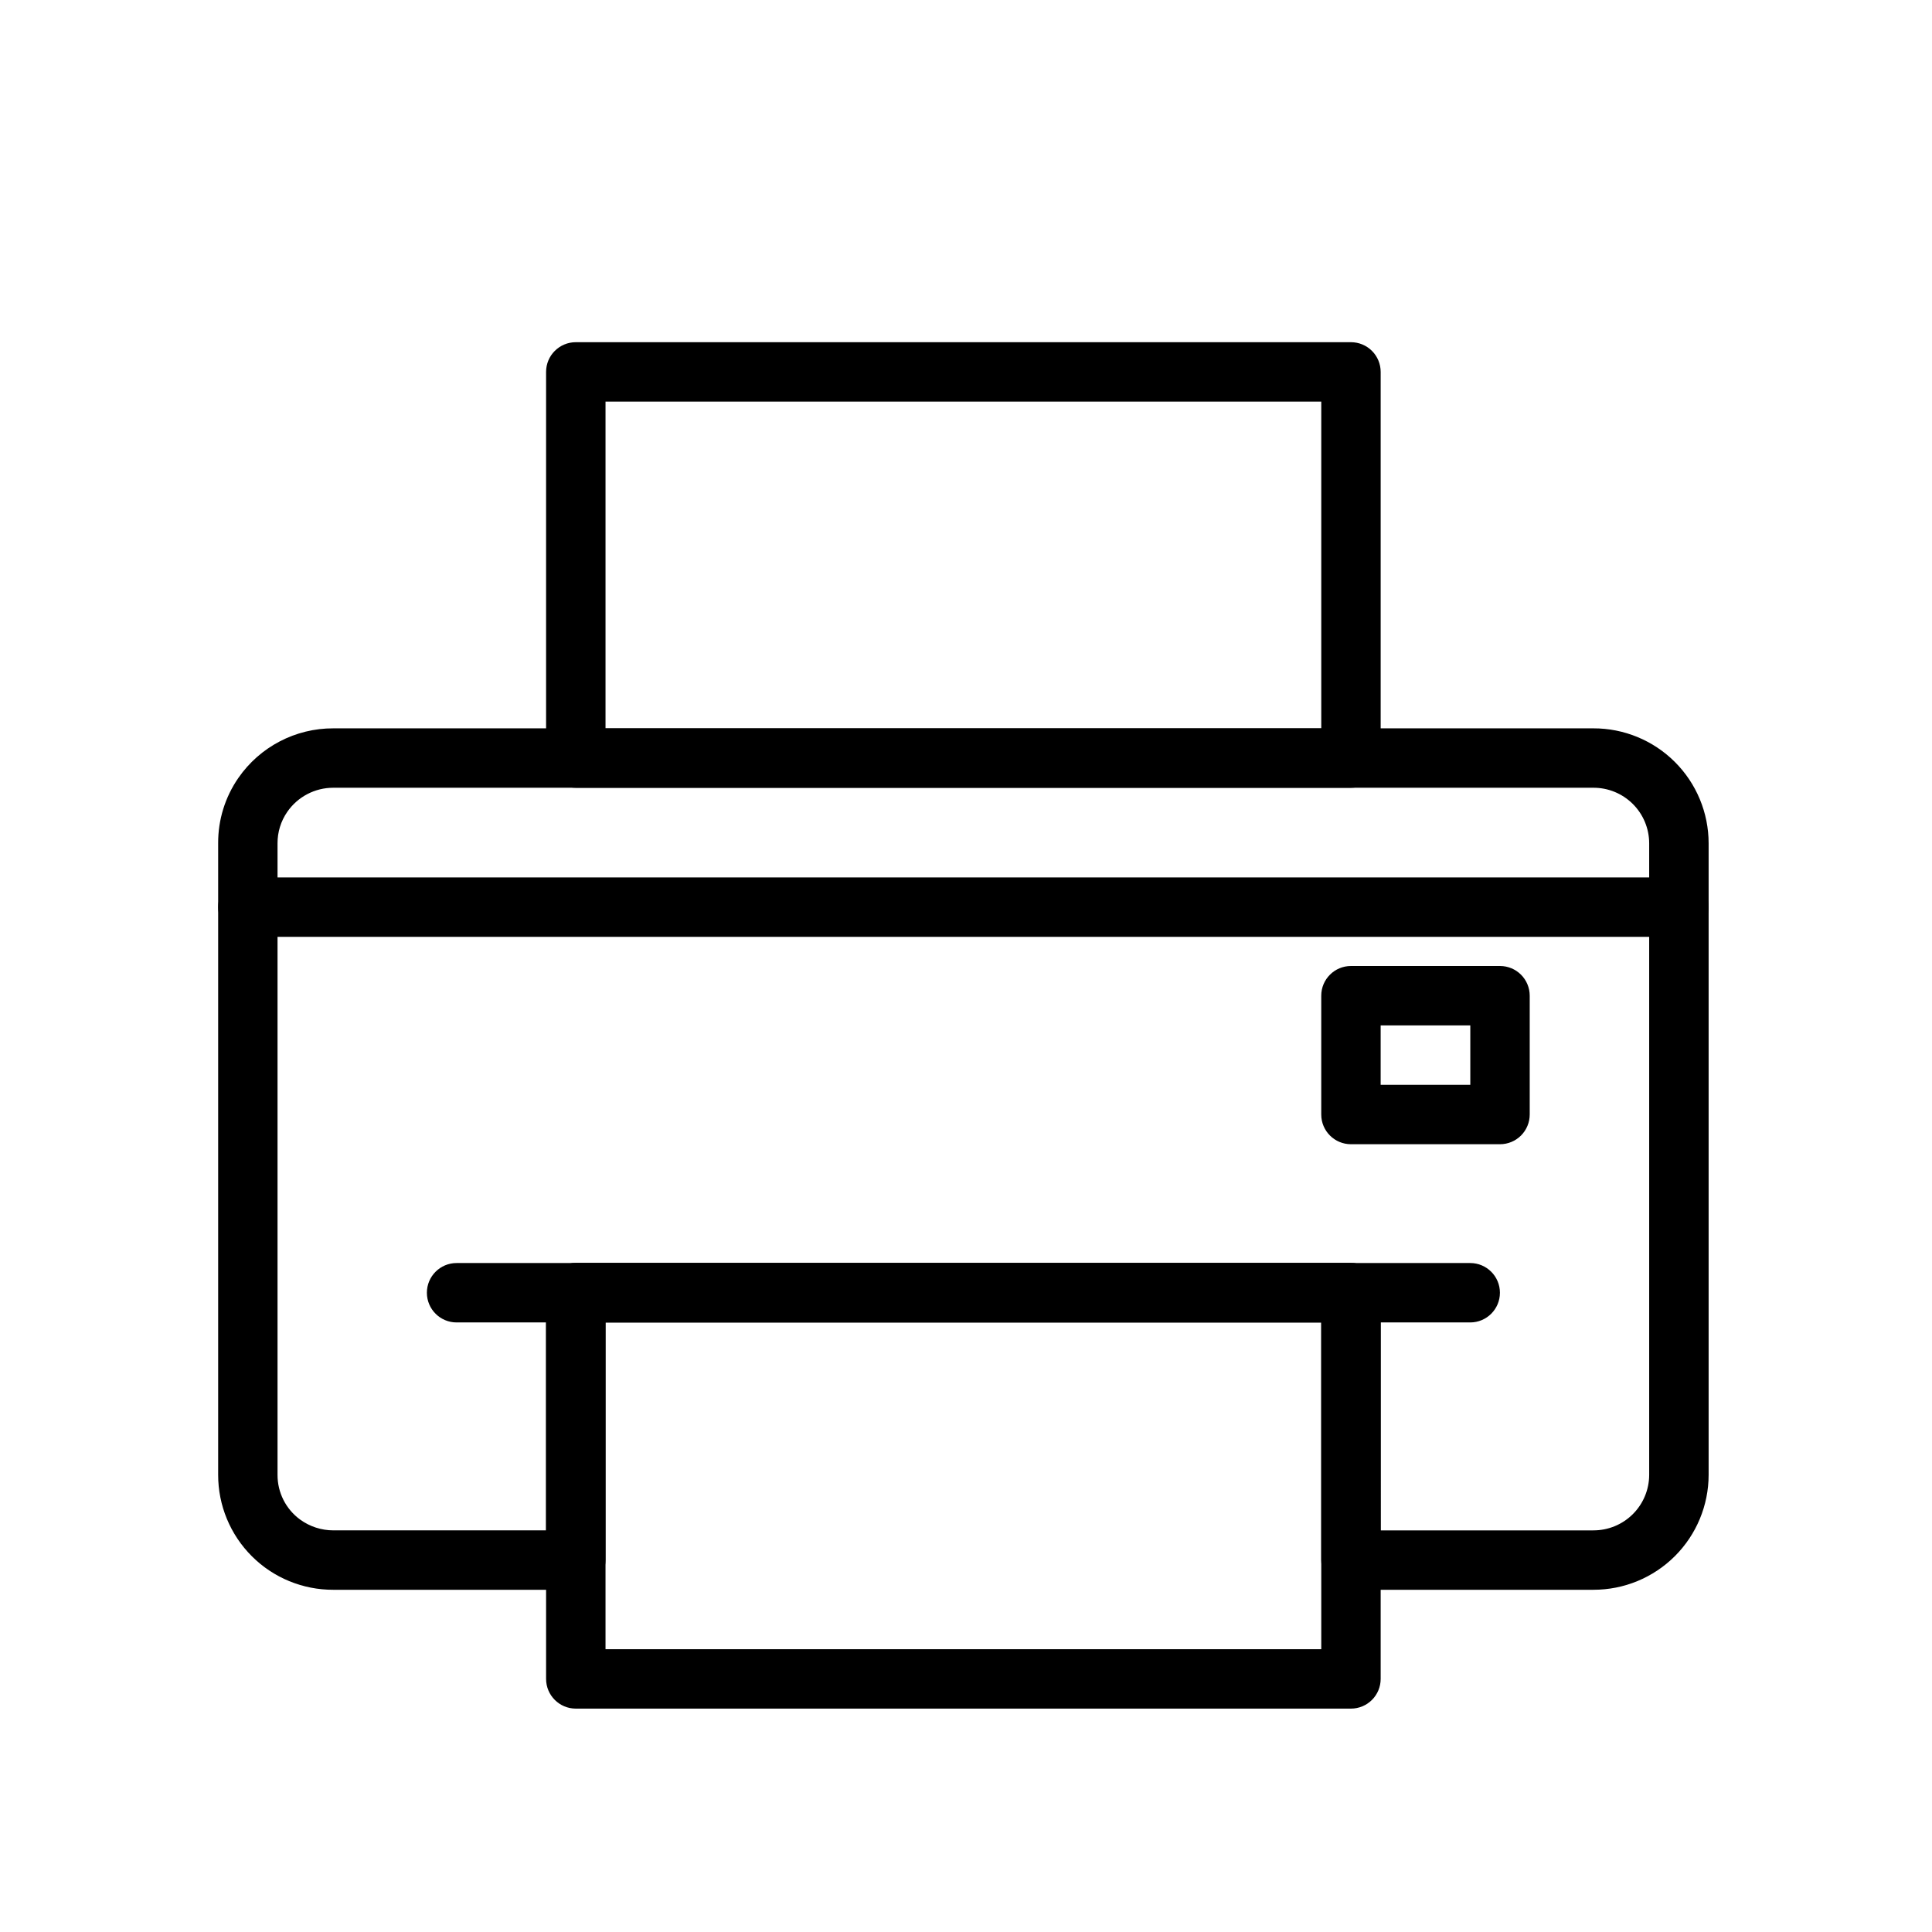 <?xml version="1.0" encoding="UTF-8"?>
<!-- Uploaded to: ICON Repo, www.iconrepo.com, Generator: ICON Repo Mixer Tools -->
<svg fill="#000000" width="800px" height="800px" version="1.1" viewBox="144 144 512 512" xmlns="http://www.w3.org/2000/svg">
 <g>
  <path d="m566.25 565.31h-64.234c-4.348 0-7.871-3.527-7.871-7.875v-62.977h-189.68v62.977c0 2.09-0.832 4.09-2.309 5.566-1.473 1.477-3.477 2.309-5.566 2.309h-64.234c-8.098 0.031-15.875-3.164-21.605-8.883-5.734-5.719-8.949-13.484-8.938-21.582v-167.36c-0.035-6.188 1.832-12.234 5.352-17.32 5.719-8.266 15.141-13.184 25.191-13.145h333.9c8.094-0.02 15.859 3.184 21.59 8.898s8.953 13.473 8.957 21.566v167.36c-0.004 8.09-3.227 15.848-8.957 21.562s-13.496 8.918-21.59 8.902zm-56.363-15.742h56.363v-0.004c3.918 0.016 7.68-1.527 10.457-4.289 2.777-2.762 4.34-6.516 4.344-10.43v-167.36c-0.004-3.918-1.566-7.672-4.344-10.434-2.777-2.762-6.539-4.305-10.457-4.289h-333.9c-4.887-0.012-9.461 2.383-12.234 6.41-1.684 2.441-2.582 5.344-2.566 8.312v167.36c-0.023 4.684 2.203 9.094 5.984 11.855 2.562 1.863 5.648 2.867 8.816 2.863h56.363v-62.977c0-4.348 3.523-7.871 7.871-7.871h205.43c2.09 0 4.09 0.828 5.566 2.305 1.477 1.477 2.305 3.481 2.305 5.566z"/>
  <path d="m502.02 352.77h-205.43c-4.348 0-7.871-3.523-7.871-7.871v-102.34c0-4.348 3.523-7.871 7.871-7.871h205.43c2.09 0 4.09 0.828 5.566 2.305 1.477 1.477 2.305 3.477 2.305 5.566v102.34c0 2.086-0.828 4.09-2.305 5.566-1.477 1.477-3.477 2.305-5.566 2.305zm-197.55-15.742h189.68v-86.594h-189.68z"/>
  <path d="m502.02 596.8h-205.43c-4.348 0-7.871-3.527-7.871-7.875v-102.34c0-4.348 3.523-7.871 7.871-7.871h205.43c2.09 0 4.09 0.828 5.566 2.305 1.477 1.477 2.305 3.481 2.305 5.566v102.34c0 2.09-0.828 4.09-2.305 5.566-1.477 1.477-3.477 2.309-5.566 2.309zm-197.55-15.742 189.68-0.004v-86.594h-189.68z"/>
  <path d="m533.62 494.46h-268.62c-4.348 0-7.871-3.523-7.871-7.871s3.523-7.871 7.871-7.871h268.62c4.348 0 7.875 3.523 7.875 7.871s-3.527 7.871-7.875 7.871z"/>
  <path d="m588.93 392.27h-379.24c-4.348 0-7.871-3.527-7.871-7.875 0-4.348 3.523-7.871 7.871-7.871h379.24c4.348 0 7.875 3.523 7.875 7.871 0 4.348-3.527 7.875-7.875 7.875z"/>
  <path d="m541.52 447.23h-39.504c-4.348 0-7.871-3.523-7.871-7.871v-31.488c0-4.348 3.523-7.871 7.871-7.871h39.504c2.086 0 4.09 0.828 5.566 2.305 1.473 1.477 2.305 3.477 2.305 5.566v31.488c0 2.086-0.832 4.09-2.305 5.566-1.477 1.477-3.481 2.305-5.566 2.305zm-31.633-15.742h23.758v-15.746h-23.758z"/>
 </g>
</svg>